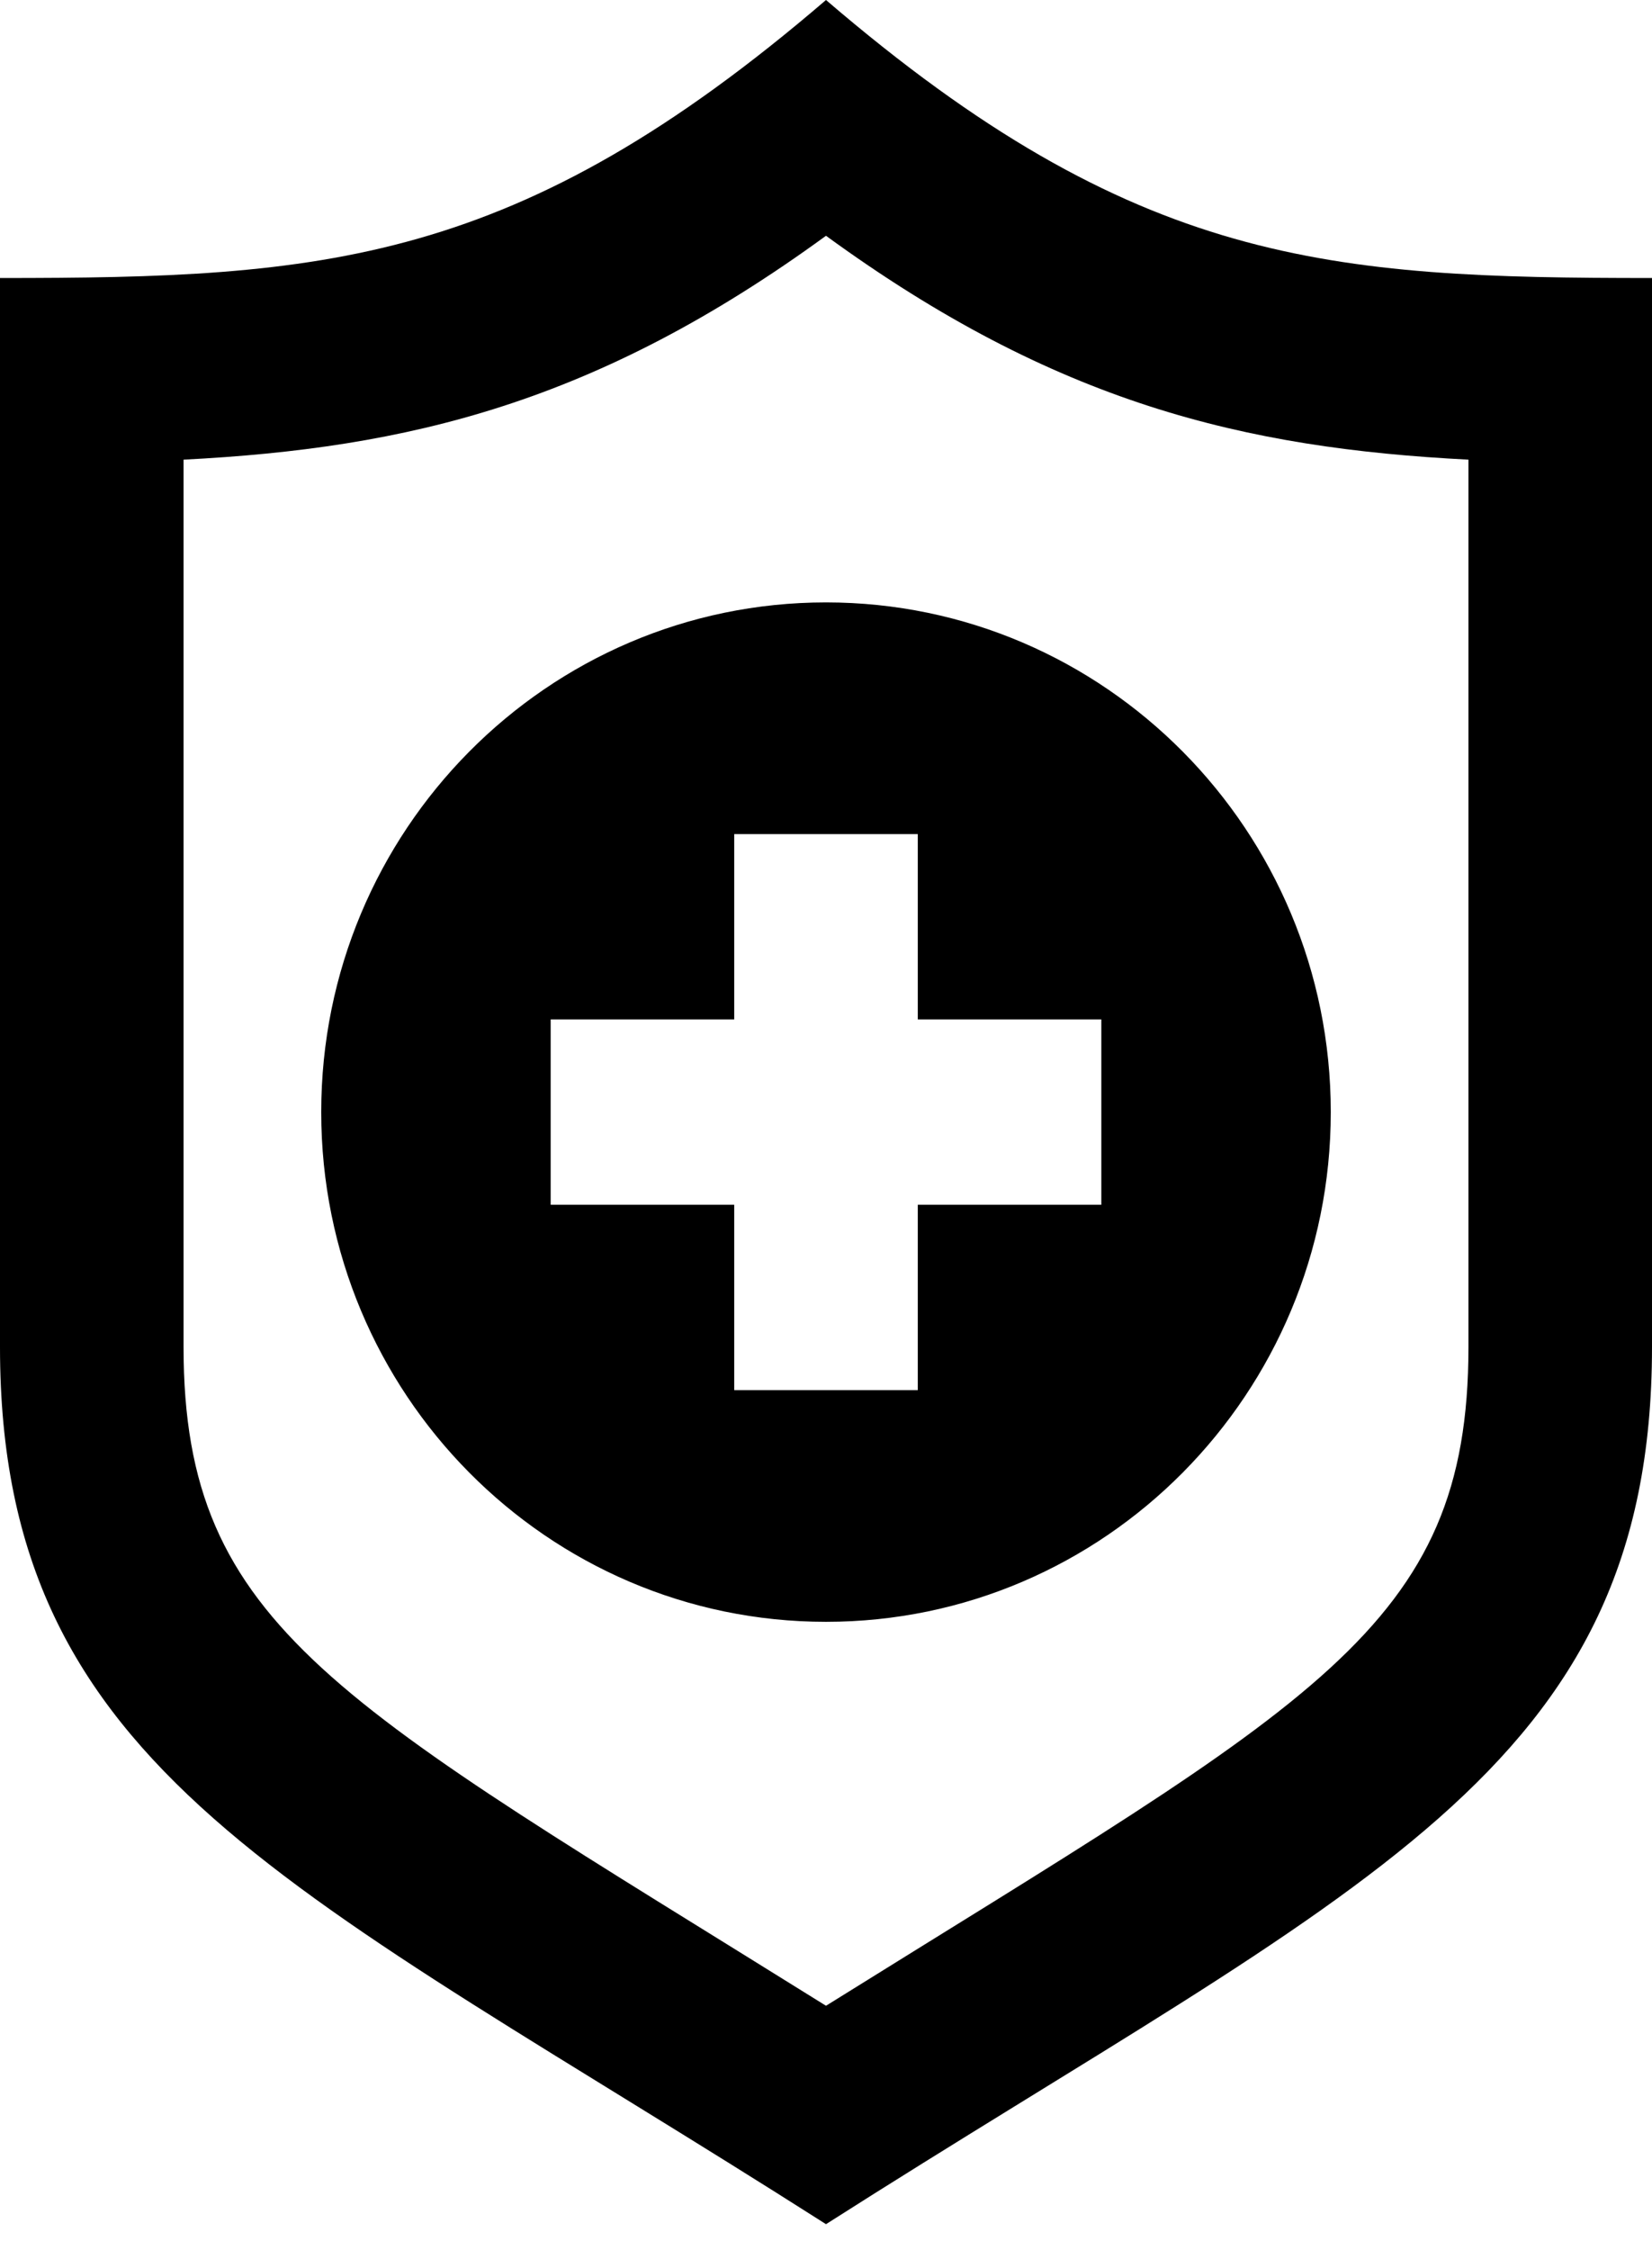 <svg width="36" height="49" viewBox="0 0 36 49" fill="none" xmlns="http://www.w3.org/2000/svg">
<path fill-rule="evenodd" clip-rule="evenodd" d="M18 0C11.258 5.785 7.032 6.055 0 6.055V29.337C0 38.628 6.406 41.052 18 48.441C29.594 41.052 36 38.628 36 29.337V6.055C28.968 6.055 24.742 5.785 18 0ZM18 5.135C23 8.778 27.11 9.761 32 10.011V29.337C32 35.477 28.628 37.062 18 43.684C7.382 37.068 4 35.479 4 29.337V10.011C8.894 9.761 13 8.778 18 5.135ZM18 13.12C24.072 13.12 29 18.093 29 24.221C29 30.348 24.072 35.322 18 35.322C11.928 35.322 7 30.348 7 24.221C7 18.093 11.928 13.12 18 13.12ZM20 18.166H16V22.202H12V26.239H16V30.276H20V26.239H24V22.202H20V18.166Z" fill="black"/>
</svg>
